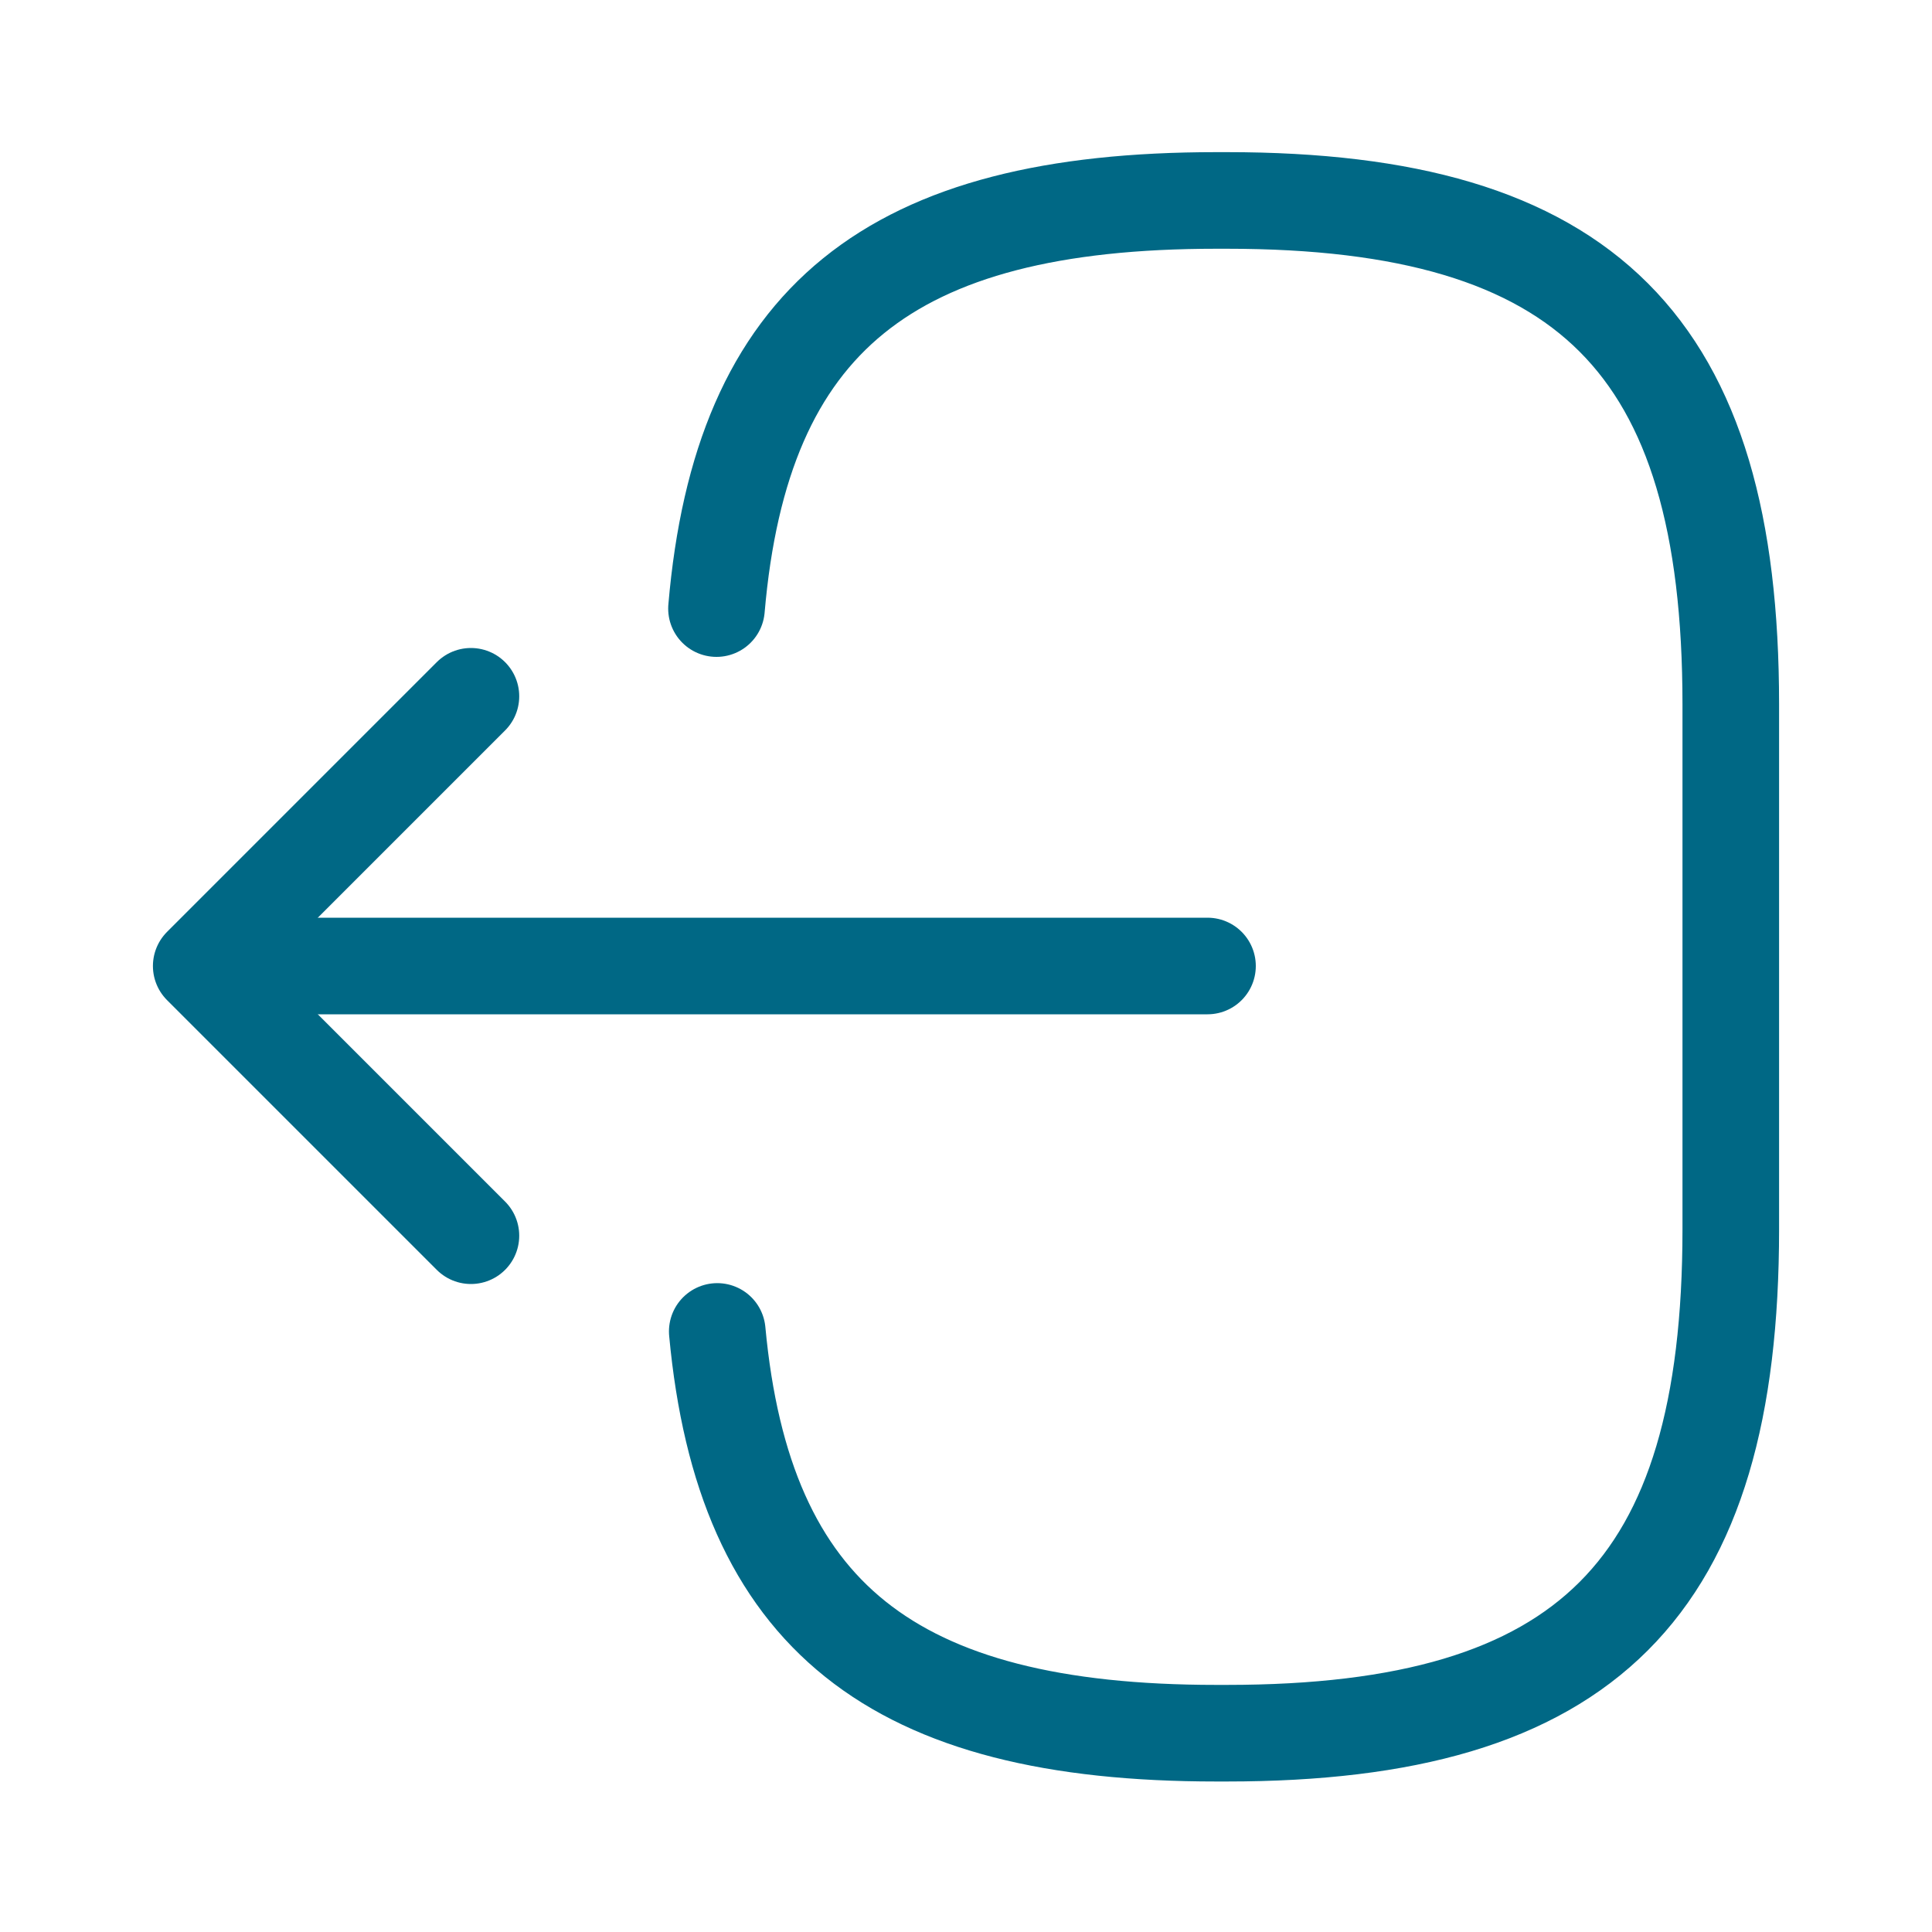 <svg width="20" height="20" viewBox="0 0 20 20" fill="none" xmlns="http://www.w3.org/2000/svg">
<path d="M7.417 6.3C7.675 3.3 9.217 2.075 12.592 2.075H12.7C16.425 2.075 17.917 3.567 17.917 7.292V12.725C17.917 16.45 16.425 17.942 12.7 17.942H12.592C9.242 17.942 7.7 16.733 7.425 13.783" stroke="#006885" stroke-linecap="round" stroke-linejoin="round"/>
<path d="M12.5 10H3.017" stroke="#006885" stroke-linecap="round" stroke-linejoin="round"/>
<path d="M4.875 7.208L2.083 10L4.875 12.792" stroke="#006885" stroke-linecap="round" stroke-linejoin="round"/>
</svg>
